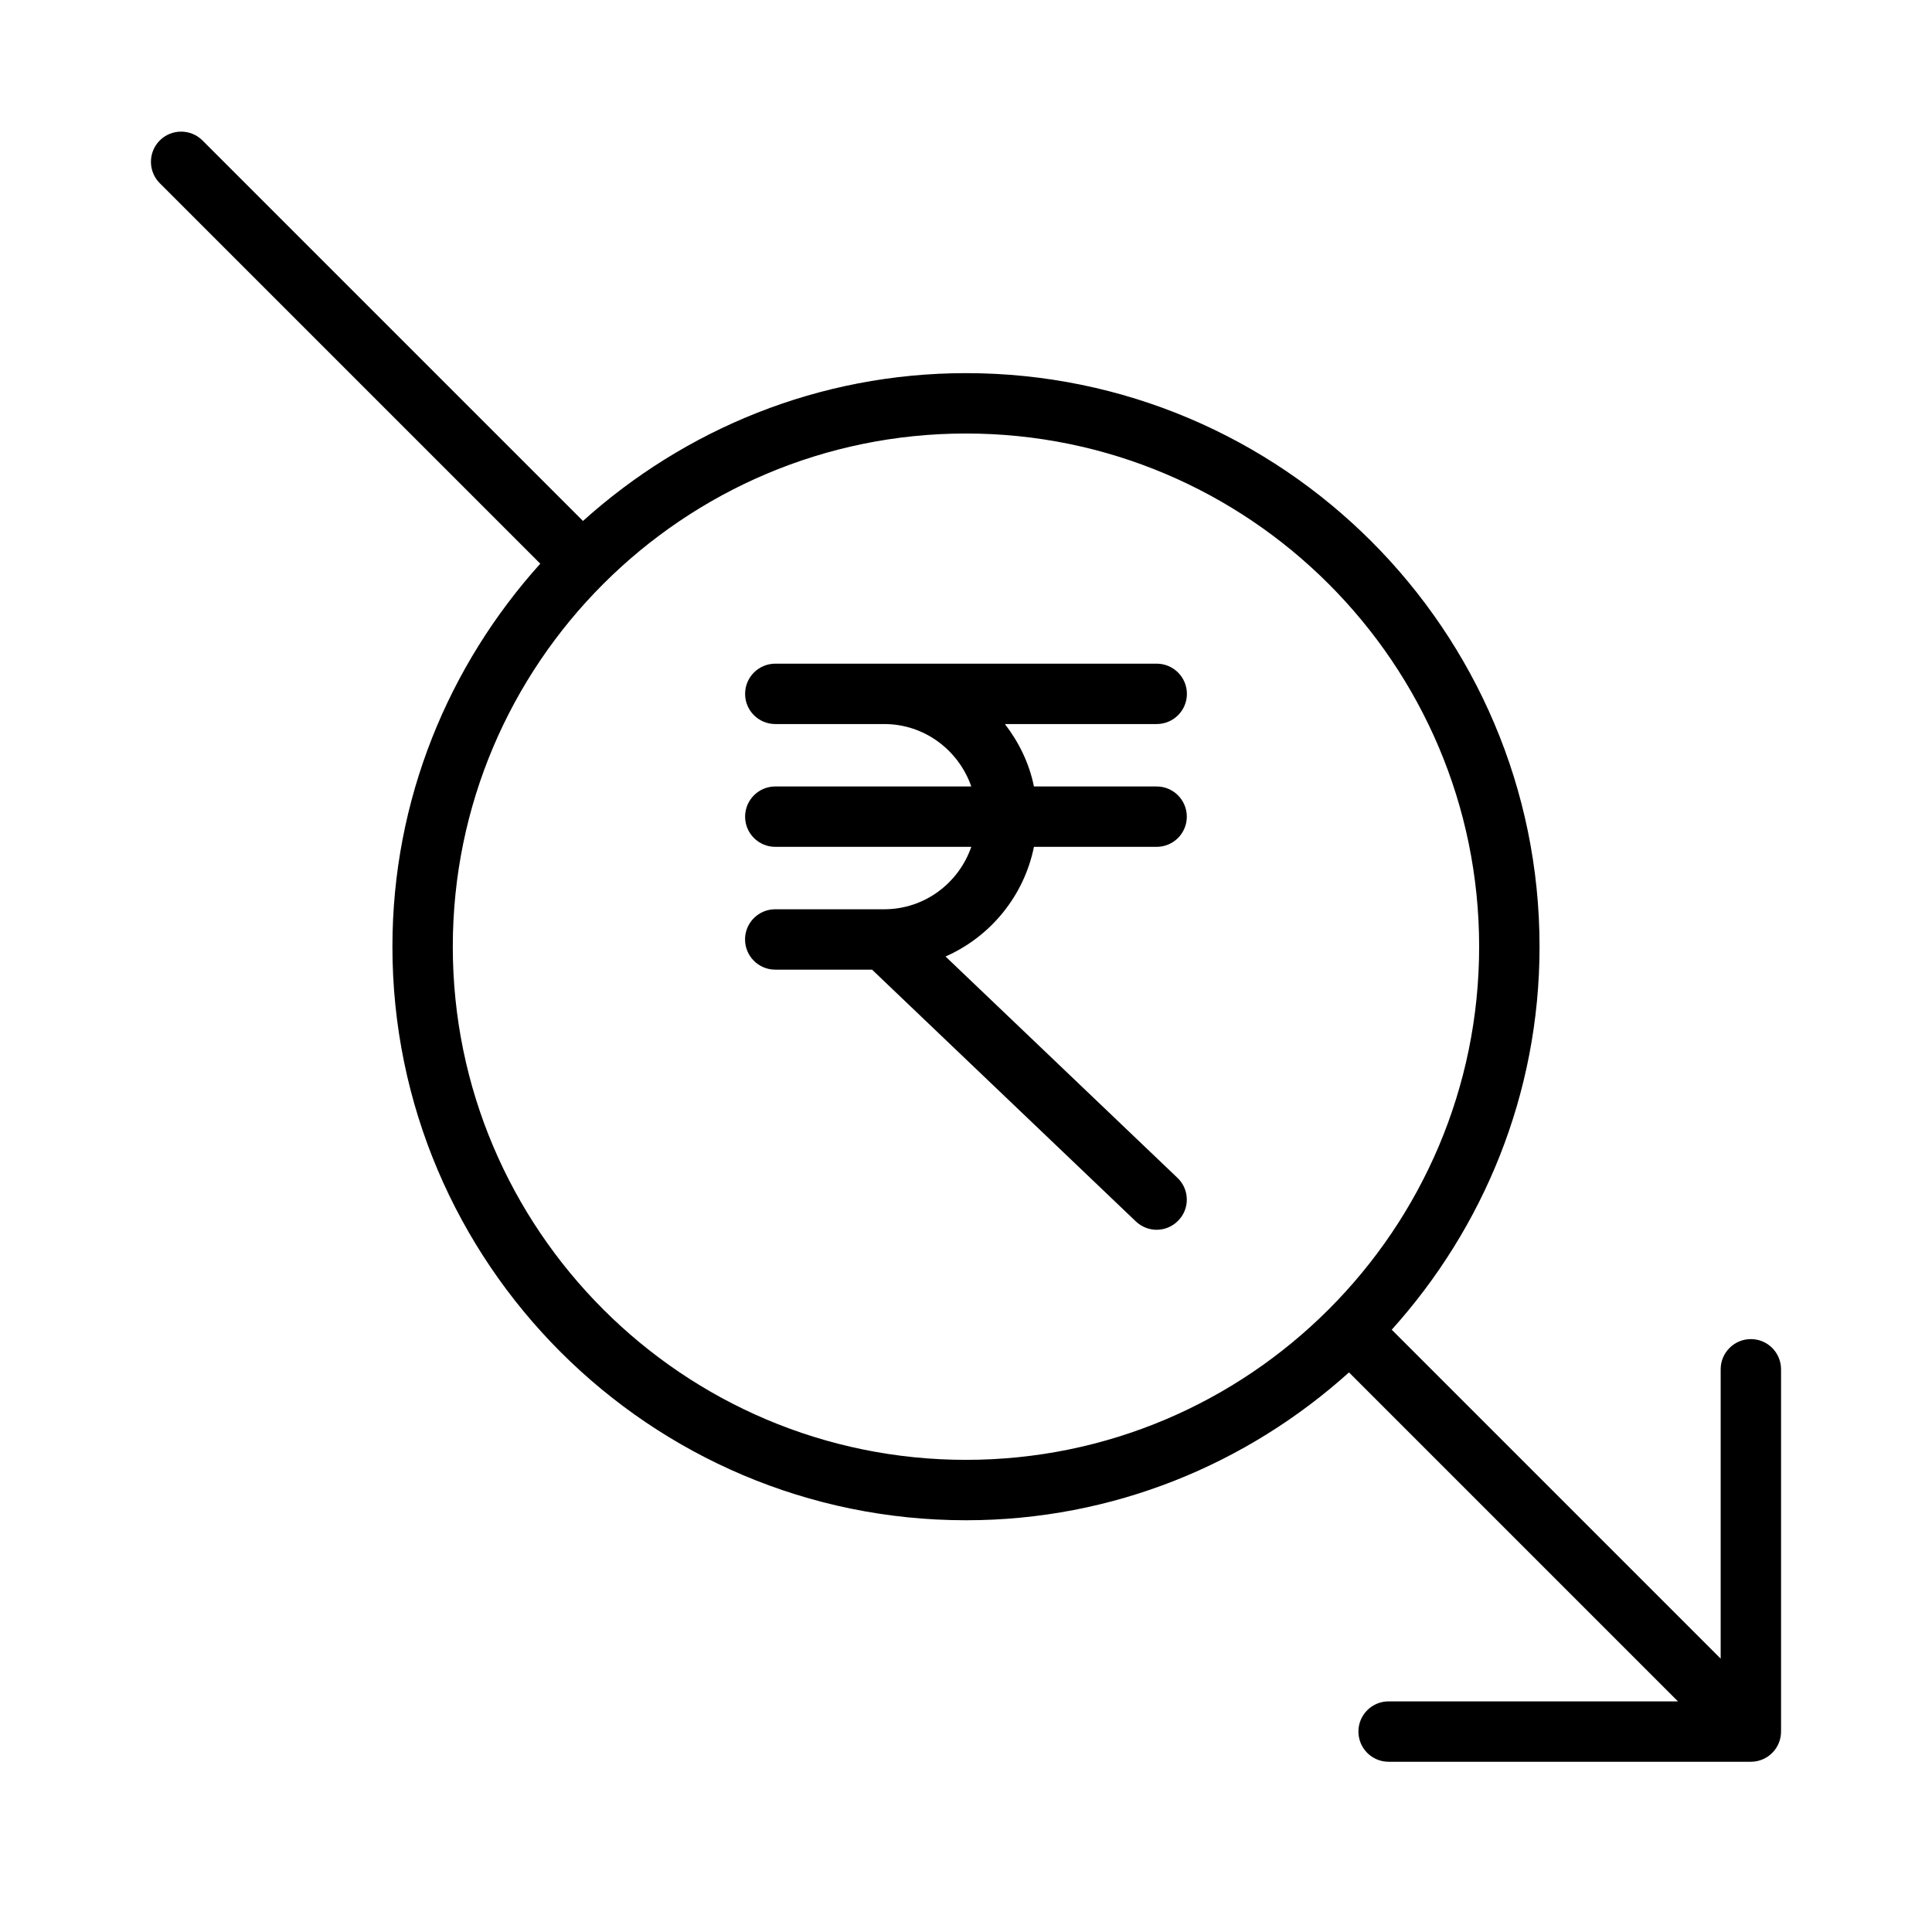 <svg xmlns="http://www.w3.org/2000/svg" width="68" height="68" viewBox="0 0 68 68" fill="none"><g id="noun-rupee-6796637 1"><g id="Group"><path id="Vector" d="M40.712 25.484C41.299 25.484 41.775 25.009 41.775 24.422C41.775 23.835 41.299 23.359 40.712 23.359H27.288C26.701 23.359 26.225 23.835 26.225 24.422C26.225 25.009 26.701 25.484 27.288 25.484H31.121C32.545 25.484 33.743 26.409 34.186 27.681H27.288C26.701 27.681 26.225 28.157 26.225 28.744C26.225 29.331 26.701 29.806 27.288 29.806H34.186C33.745 31.081 32.544 32.003 31.121 32.003H31.097H31.092H27.285C26.698 32.003 26.223 32.478 26.223 33.065C26.223 33.652 26.698 34.128 27.285 34.128H30.693L39.977 42.989C40.184 43.185 40.447 43.284 40.71 43.284C40.991 43.284 41.27 43.172 41.477 42.954C41.884 42.532 41.868 41.857 41.44 41.454L33.28 33.666C34.858 32.97 36.042 31.538 36.391 29.806H40.71C41.297 29.806 41.772 29.331 41.772 28.744C41.772 28.157 41.297 27.681 40.71 27.681H36.391C36.226 26.863 35.862 26.125 35.37 25.484L40.712 25.484Z" fill="black"></path><path id="Vector_2" d="M61.625 47.132C61.038 47.132 60.562 47.608 60.562 48.195V58.379L48.984 46.801C52.206 43.223 54.187 38.505 54.187 33.321C54.187 22.191 45.13 13.133 34 13.133C28.815 13.133 24.097 15.114 20.519 18.336L7.127 4.944C6.712 4.529 6.038 4.529 5.623 4.944C5.209 5.358 5.209 6.033 5.623 6.447L19.016 19.84C15.794 23.418 13.812 28.135 13.812 33.32C13.812 44.45 22.87 53.508 34 53.508C39.185 53.508 43.902 51.526 47.48 48.304L59.059 59.883H48.874C48.287 59.883 47.812 60.358 47.812 60.945C47.812 61.532 48.287 62.008 48.874 62.008H61.624C62.212 62.008 62.687 61.532 62.687 60.945V48.195C62.687 47.608 62.212 47.132 61.625 47.132ZM15.937 33.32C15.937 23.36 24.038 15.258 33.999 15.258C43.96 15.258 52.061 23.36 52.061 33.32C52.061 43.281 43.96 51.382 33.999 51.382C24.038 51.382 15.937 43.281 15.937 33.32Z" fill="black"></path></g></g></svg>